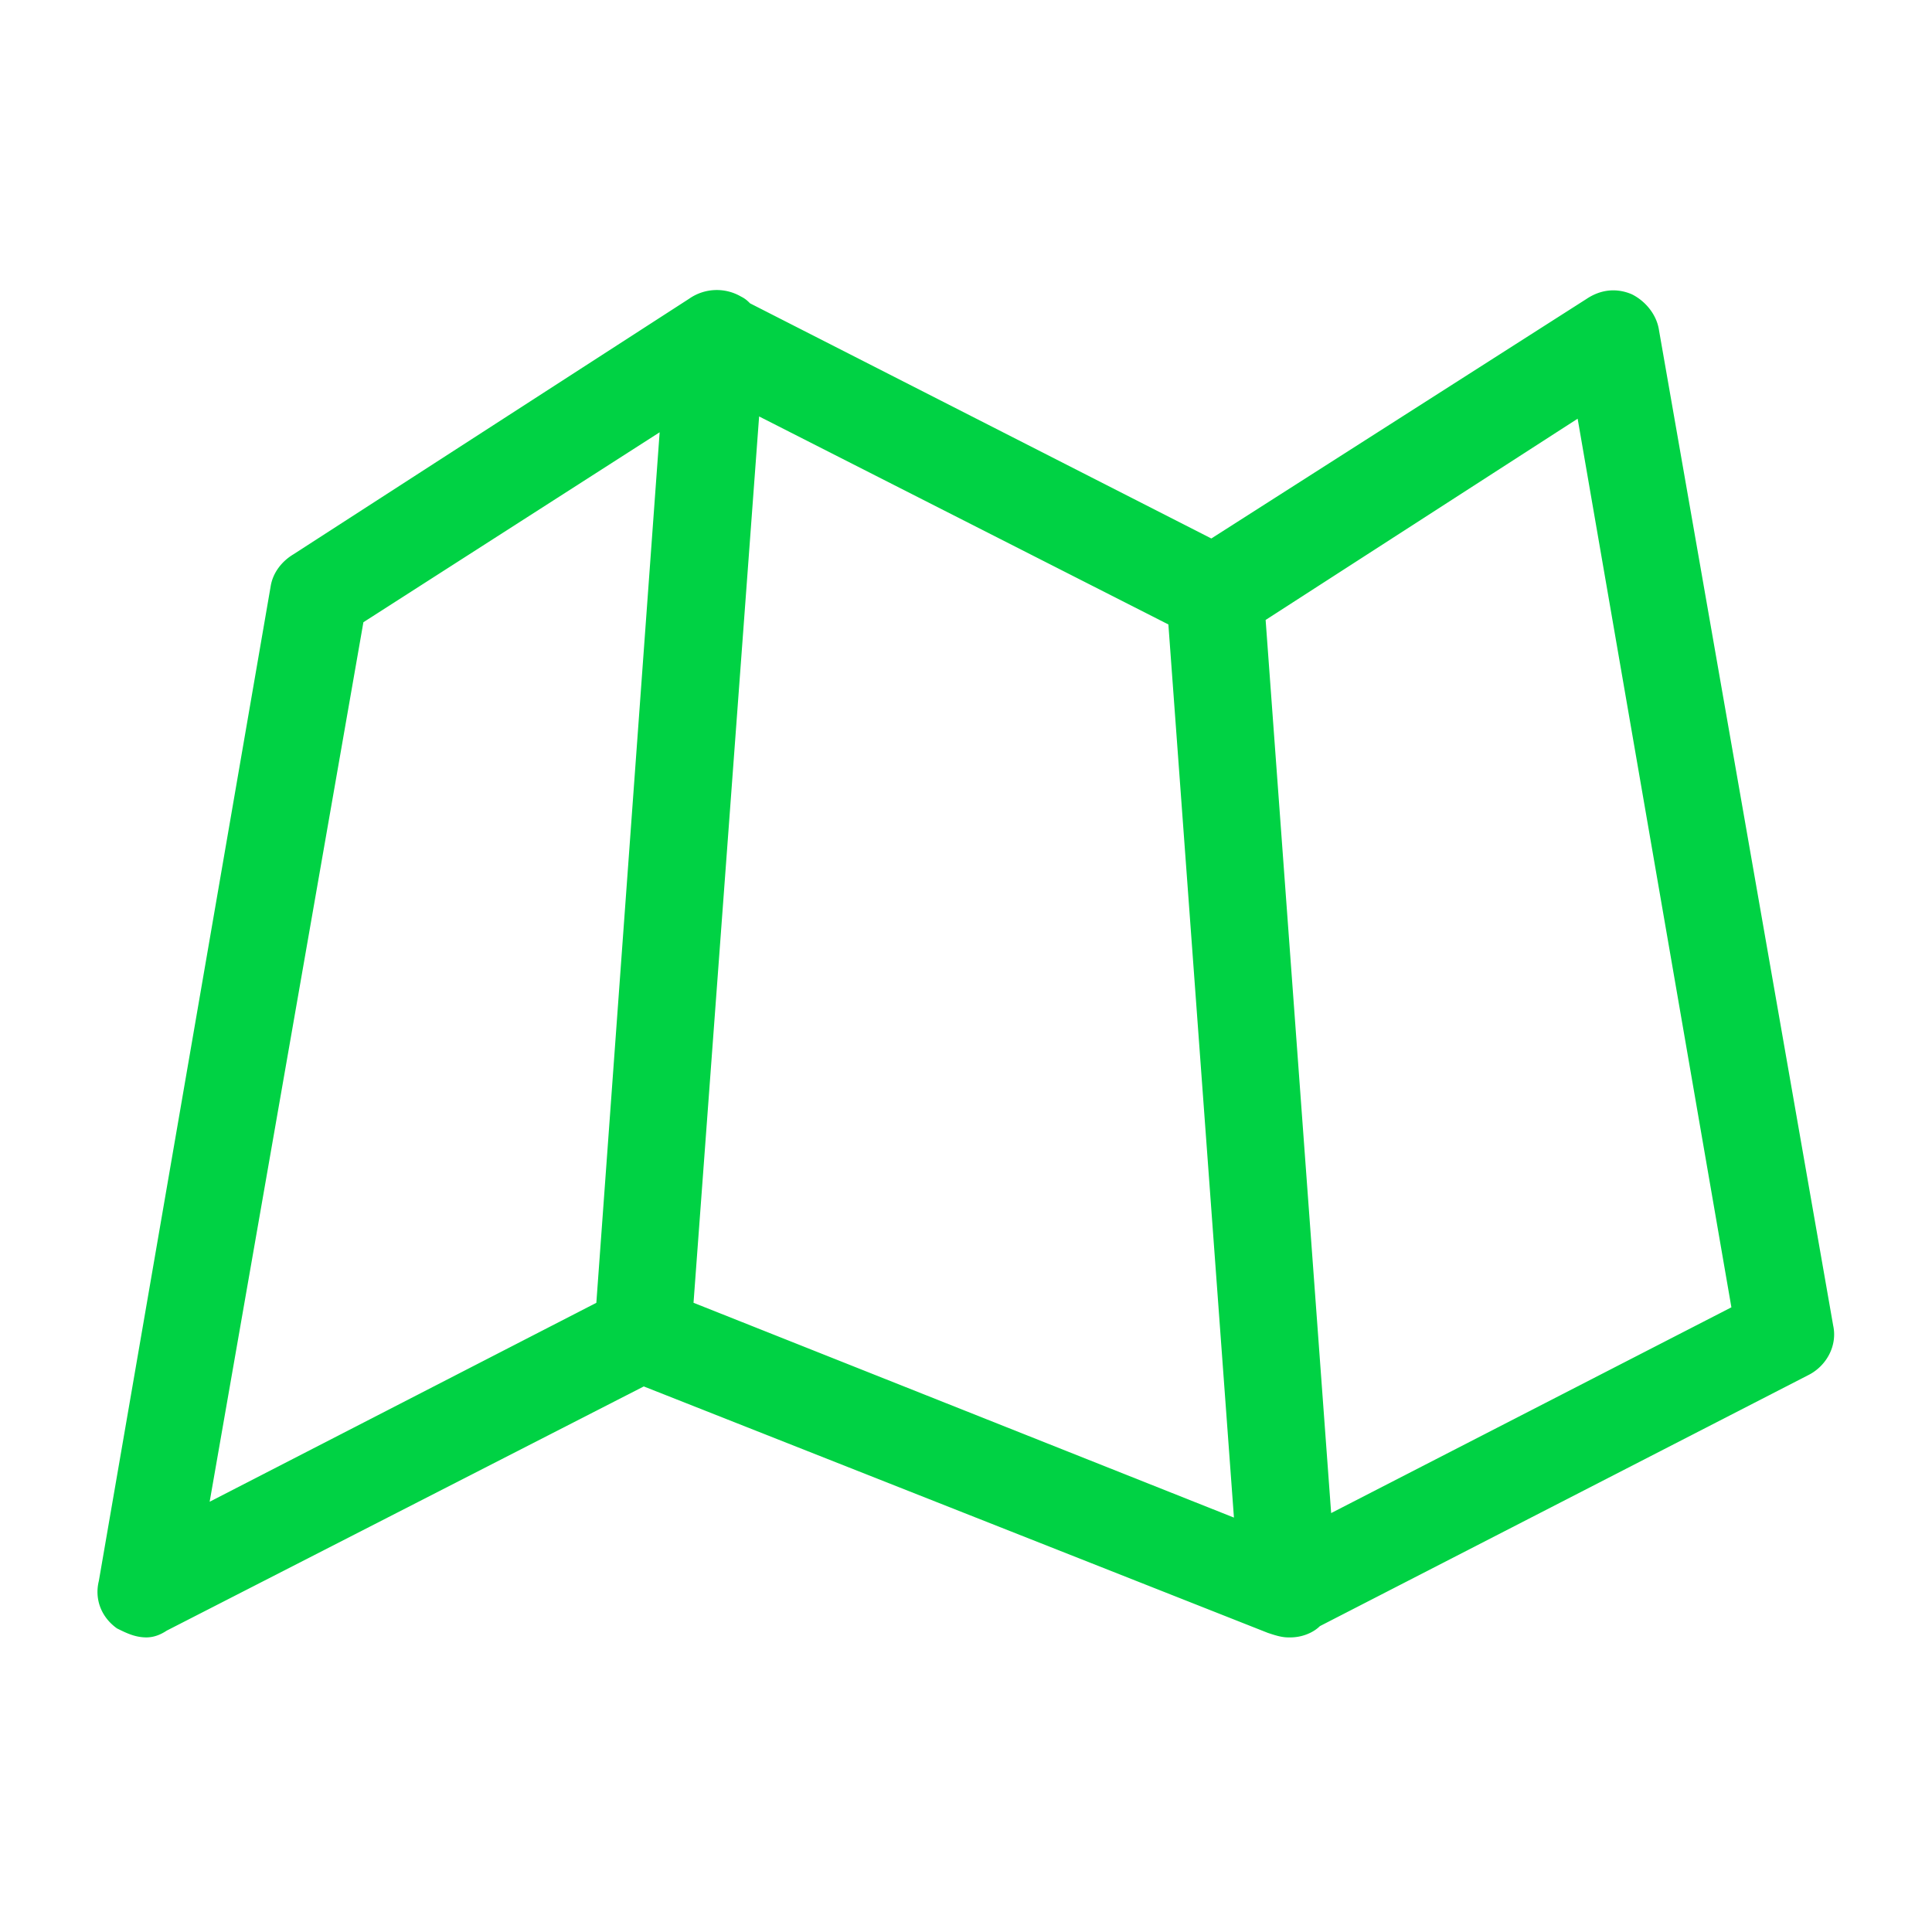 <svg viewBox="0 0 60 60" xmlns="http://www.w3.org/2000/svg" xmlns:xlink="http://www.w3.org/1999/xlink">
  <defs>
    <path d="M56.93 41.161c.14.632-.21 1.264-.773 1.545L40.99 50.501c-.211.21-.562.35-.913.35h-.07c-.211 0-.422-.07-.632-.14l-19.382-7.654-14.816 7.584c-.21.14-.421.21-.632.21-.351 0-.632-.14-.913-.28-.492-.351-.702-.913-.562-1.475L8.407 18.2c.07-.421.351-.772.702-.983L21.398 9.28a1.498 1.498 0 0 1 1.615-.07c.14.07.21.14.28.21l14.326 7.303L49.276 9.28c.421-.281.913-.351 1.404-.14.421.21.773.631.843 1.123L56.93 41.16zM36.285 19.393l-12.71-6.46-2.037 27.526 16.783 6.671-2.036-27.737zM41.34 46.99l12.43-6.39-4.775-27.597-9.69 6.25L41.34 46.99zM11.286 19.322L6.511 46.638 18.52 40.46l1.966-27.035-9.199 5.898z" id="a"/>
  </defs>
  <use fill="#00D244" xlink:href="#a"/>
</svg>

